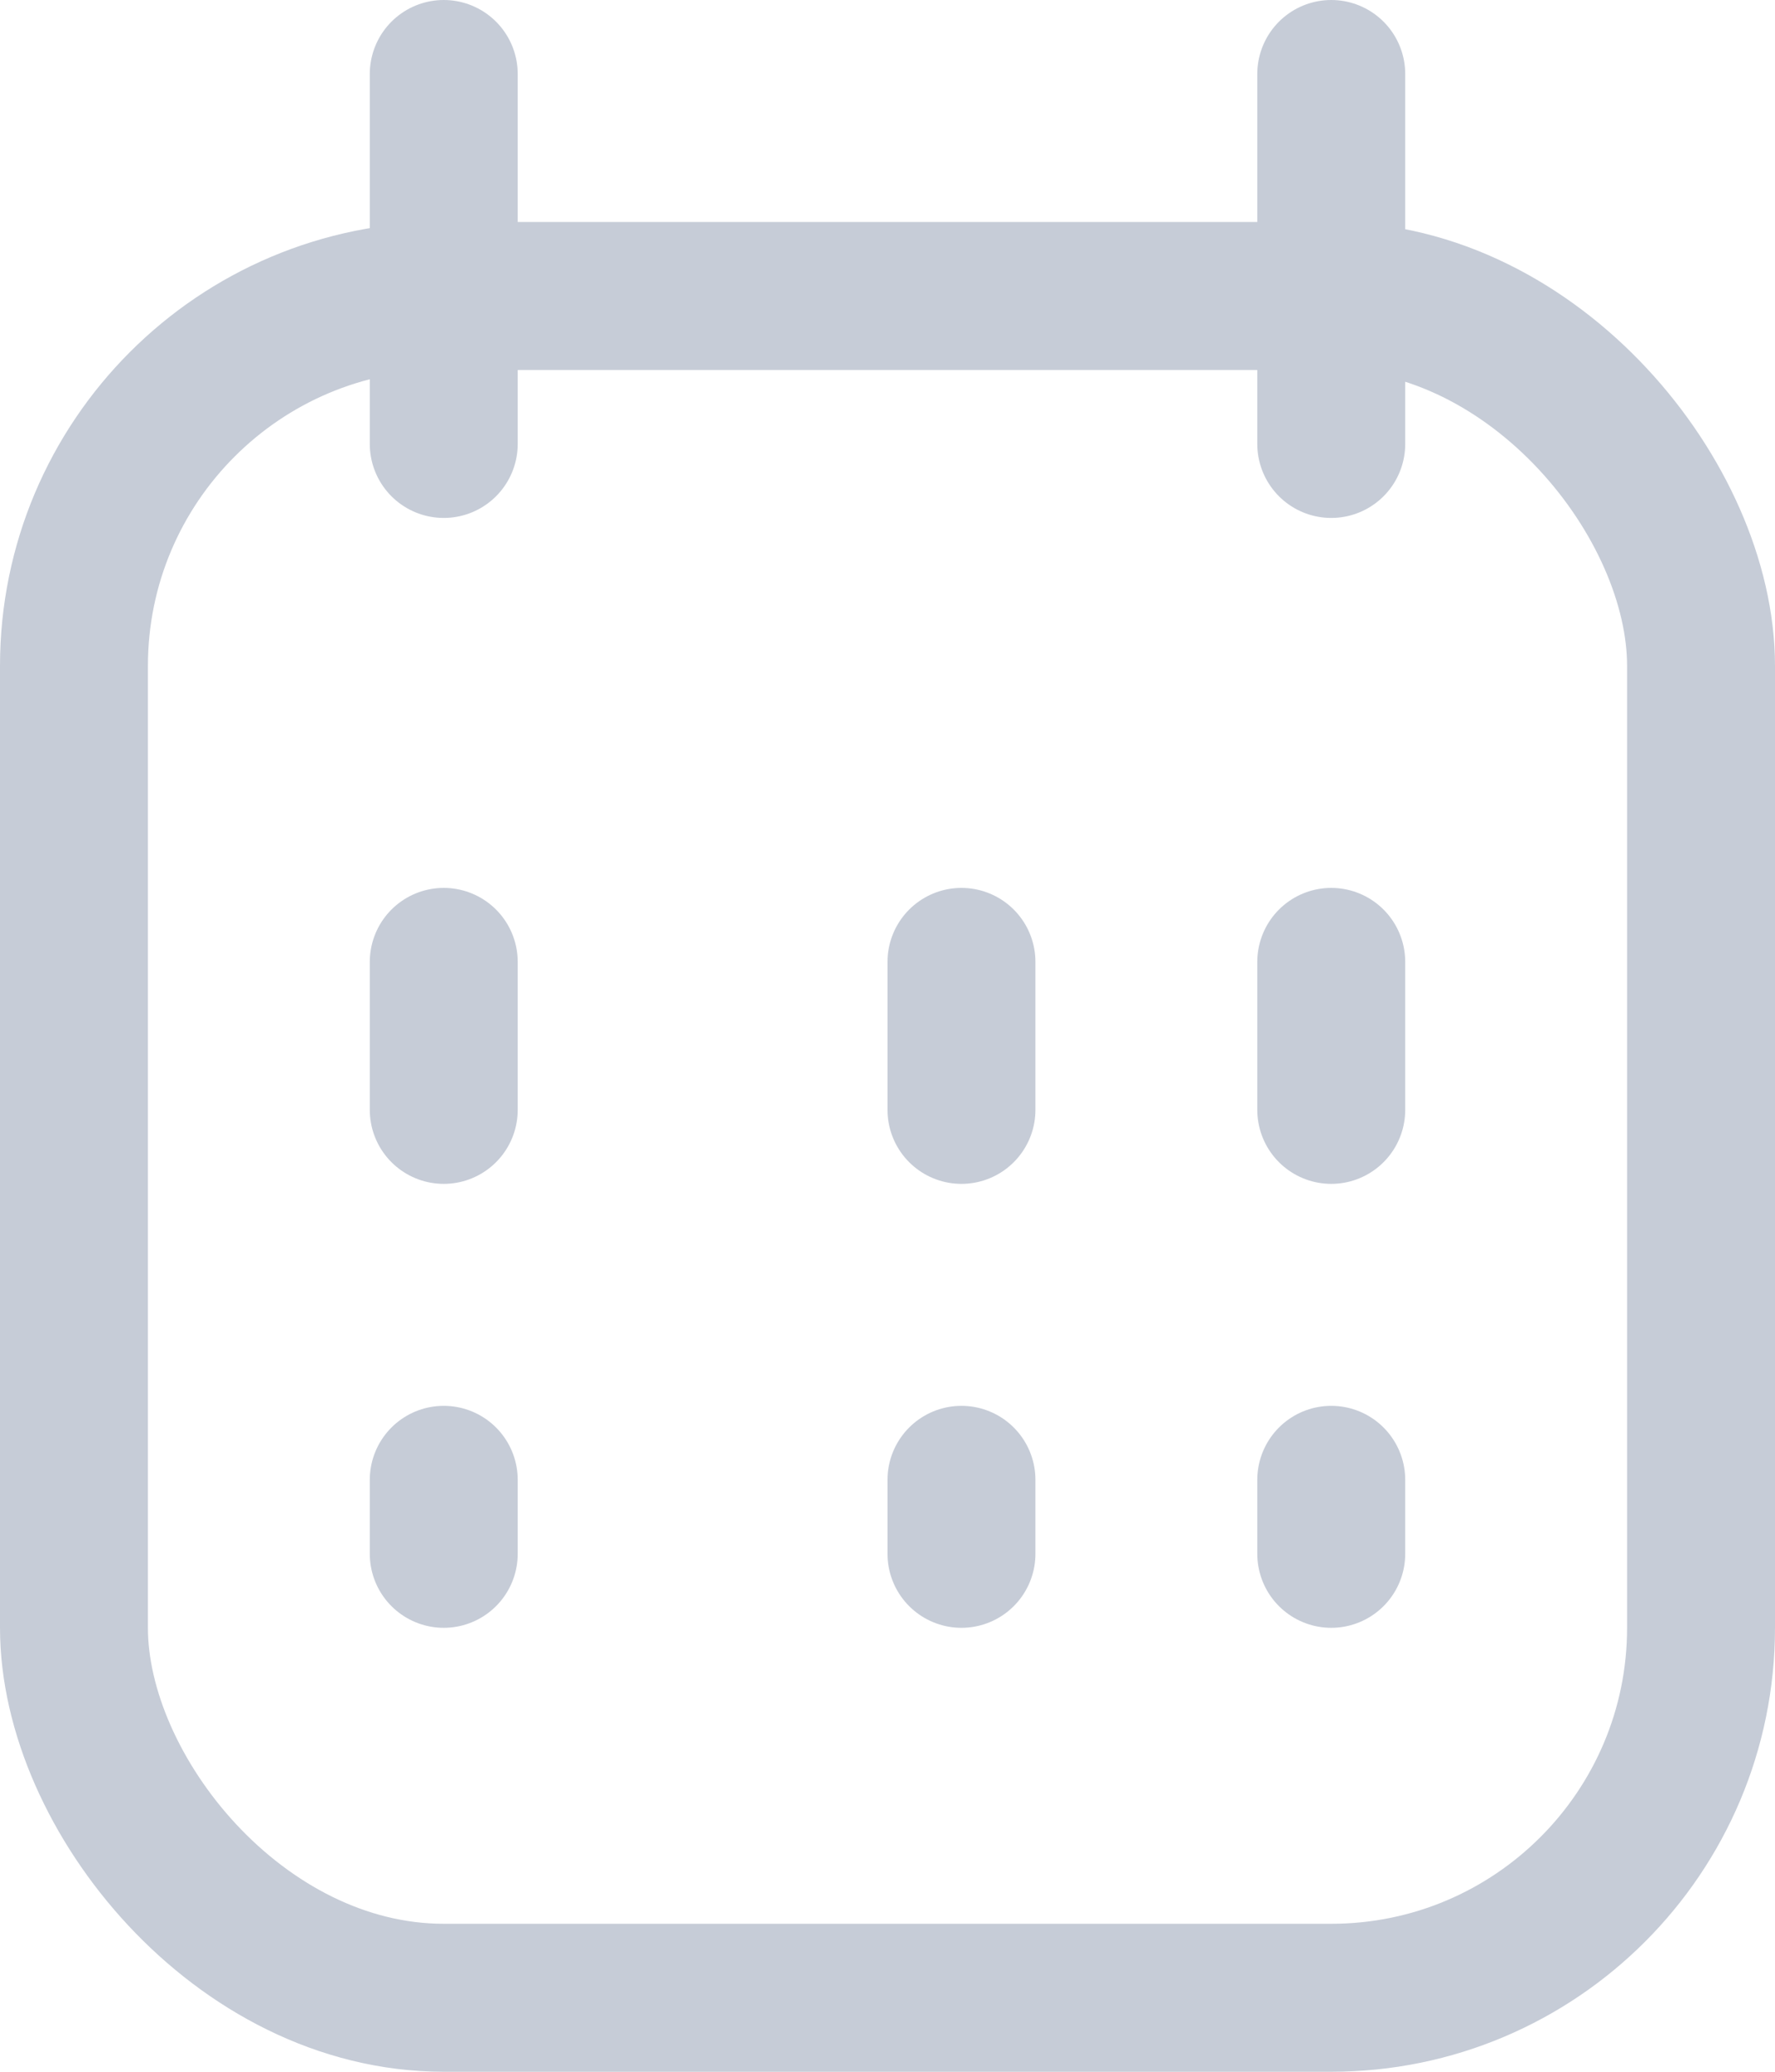 <svg xmlns="http://www.w3.org/2000/svg" width="24" height="28" viewBox="0 0 24 28"><g data-name="Group 7748"><g data-name="Group 7747"><g data-name="Group 7614" fill="none" stroke="#c6ccd7" stroke-linecap="round" stroke-linejoin="round" stroke-width="2" transform="translate(1 1)"><rect data-name="Rectangle 52" width="22" height="23" rx="5" transform="translate(0 3)"/><g data-name="Group 124"><path data-name="Line 158" d="M5 5V0"/><path data-name="Line 159" d="M17 5V0"/></g><g data-name="Group 125"><path data-name="Line 160" d="M5 20v-1"/><path data-name="Line 161" d="M12 20v-1"/><path data-name="Line 162" d="M17 20v-1"/><path data-name="Line 163" d="M5 14v-2"/><path data-name="Line 164" d="M12 14v-2"/><path data-name="Line 165" d="M17 14v-2"/></g></g></g></g></svg>
